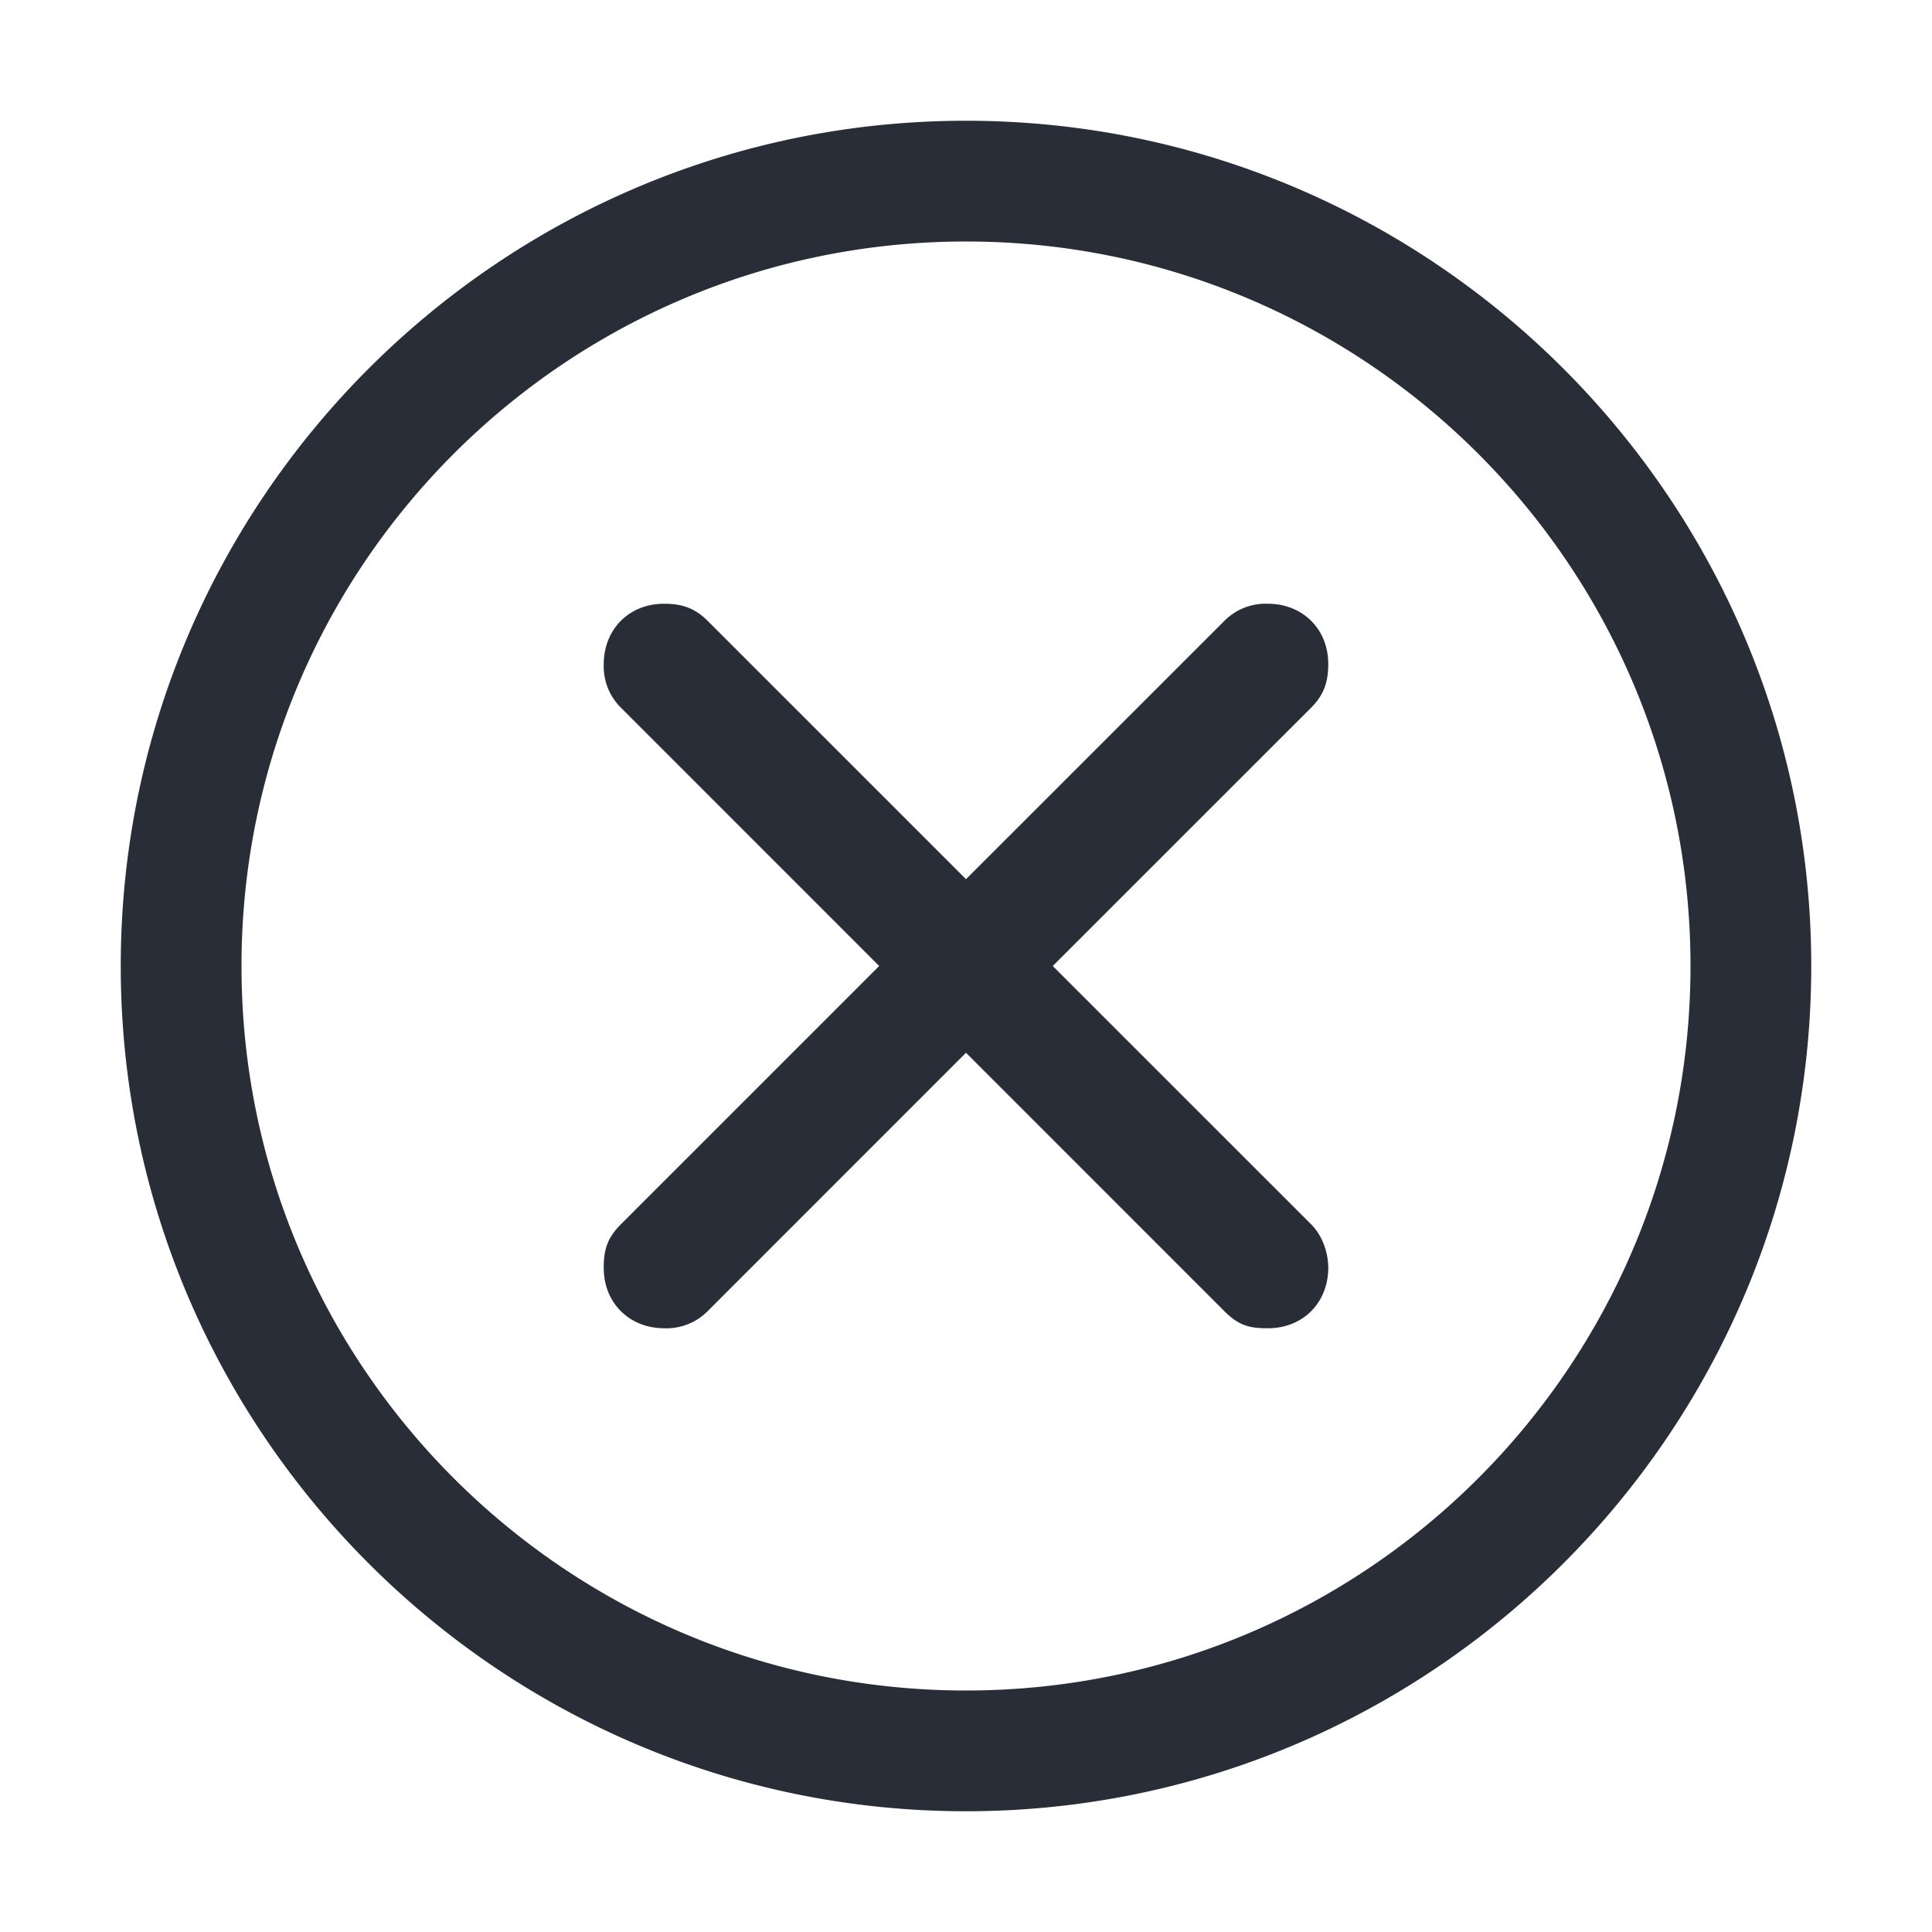 <svg xmlns="http://www.w3.org/2000/svg" id="navigation-cancel-32" width="32" height="32" viewBox="0 0 32 32"><g fill="none" fill-rule="evenodd" class="symbols"><g fill="#282D37" class="cancel"><path d="M16 2c7.719 0 14 6.281 14 14s-6.281 14-14 14S2 23.719 2 16 8.281 2 16 2Zm0 2C9.375 4 4 9.375 4 16s5.375 12 12 12 12-5.375 12-12S22.625 4 16 4Zm-6 7c0-.563.406-1 1-1 .281 0 .5.063.719.281L16 14.562l4.281-4.28A.961.961 0 0 1 21 10c.563 0 1 .406 1 1 0 .281-.063.5-.281.719L17.437 16l4.282 4.281c.187.188.281.469.281.719 0 .563-.406 1-1 1-.281 0-.469-.031-.719-.281L16 17.437l-4.281 4.282A.961.961 0 0 1 11 22c-.562 0-1-.406-1-1 0-.25.031-.469.281-.719L14.562 16l-4.28-4.281A.962.962 0 0 1 10 11Z" class="color"/></g></g></svg>